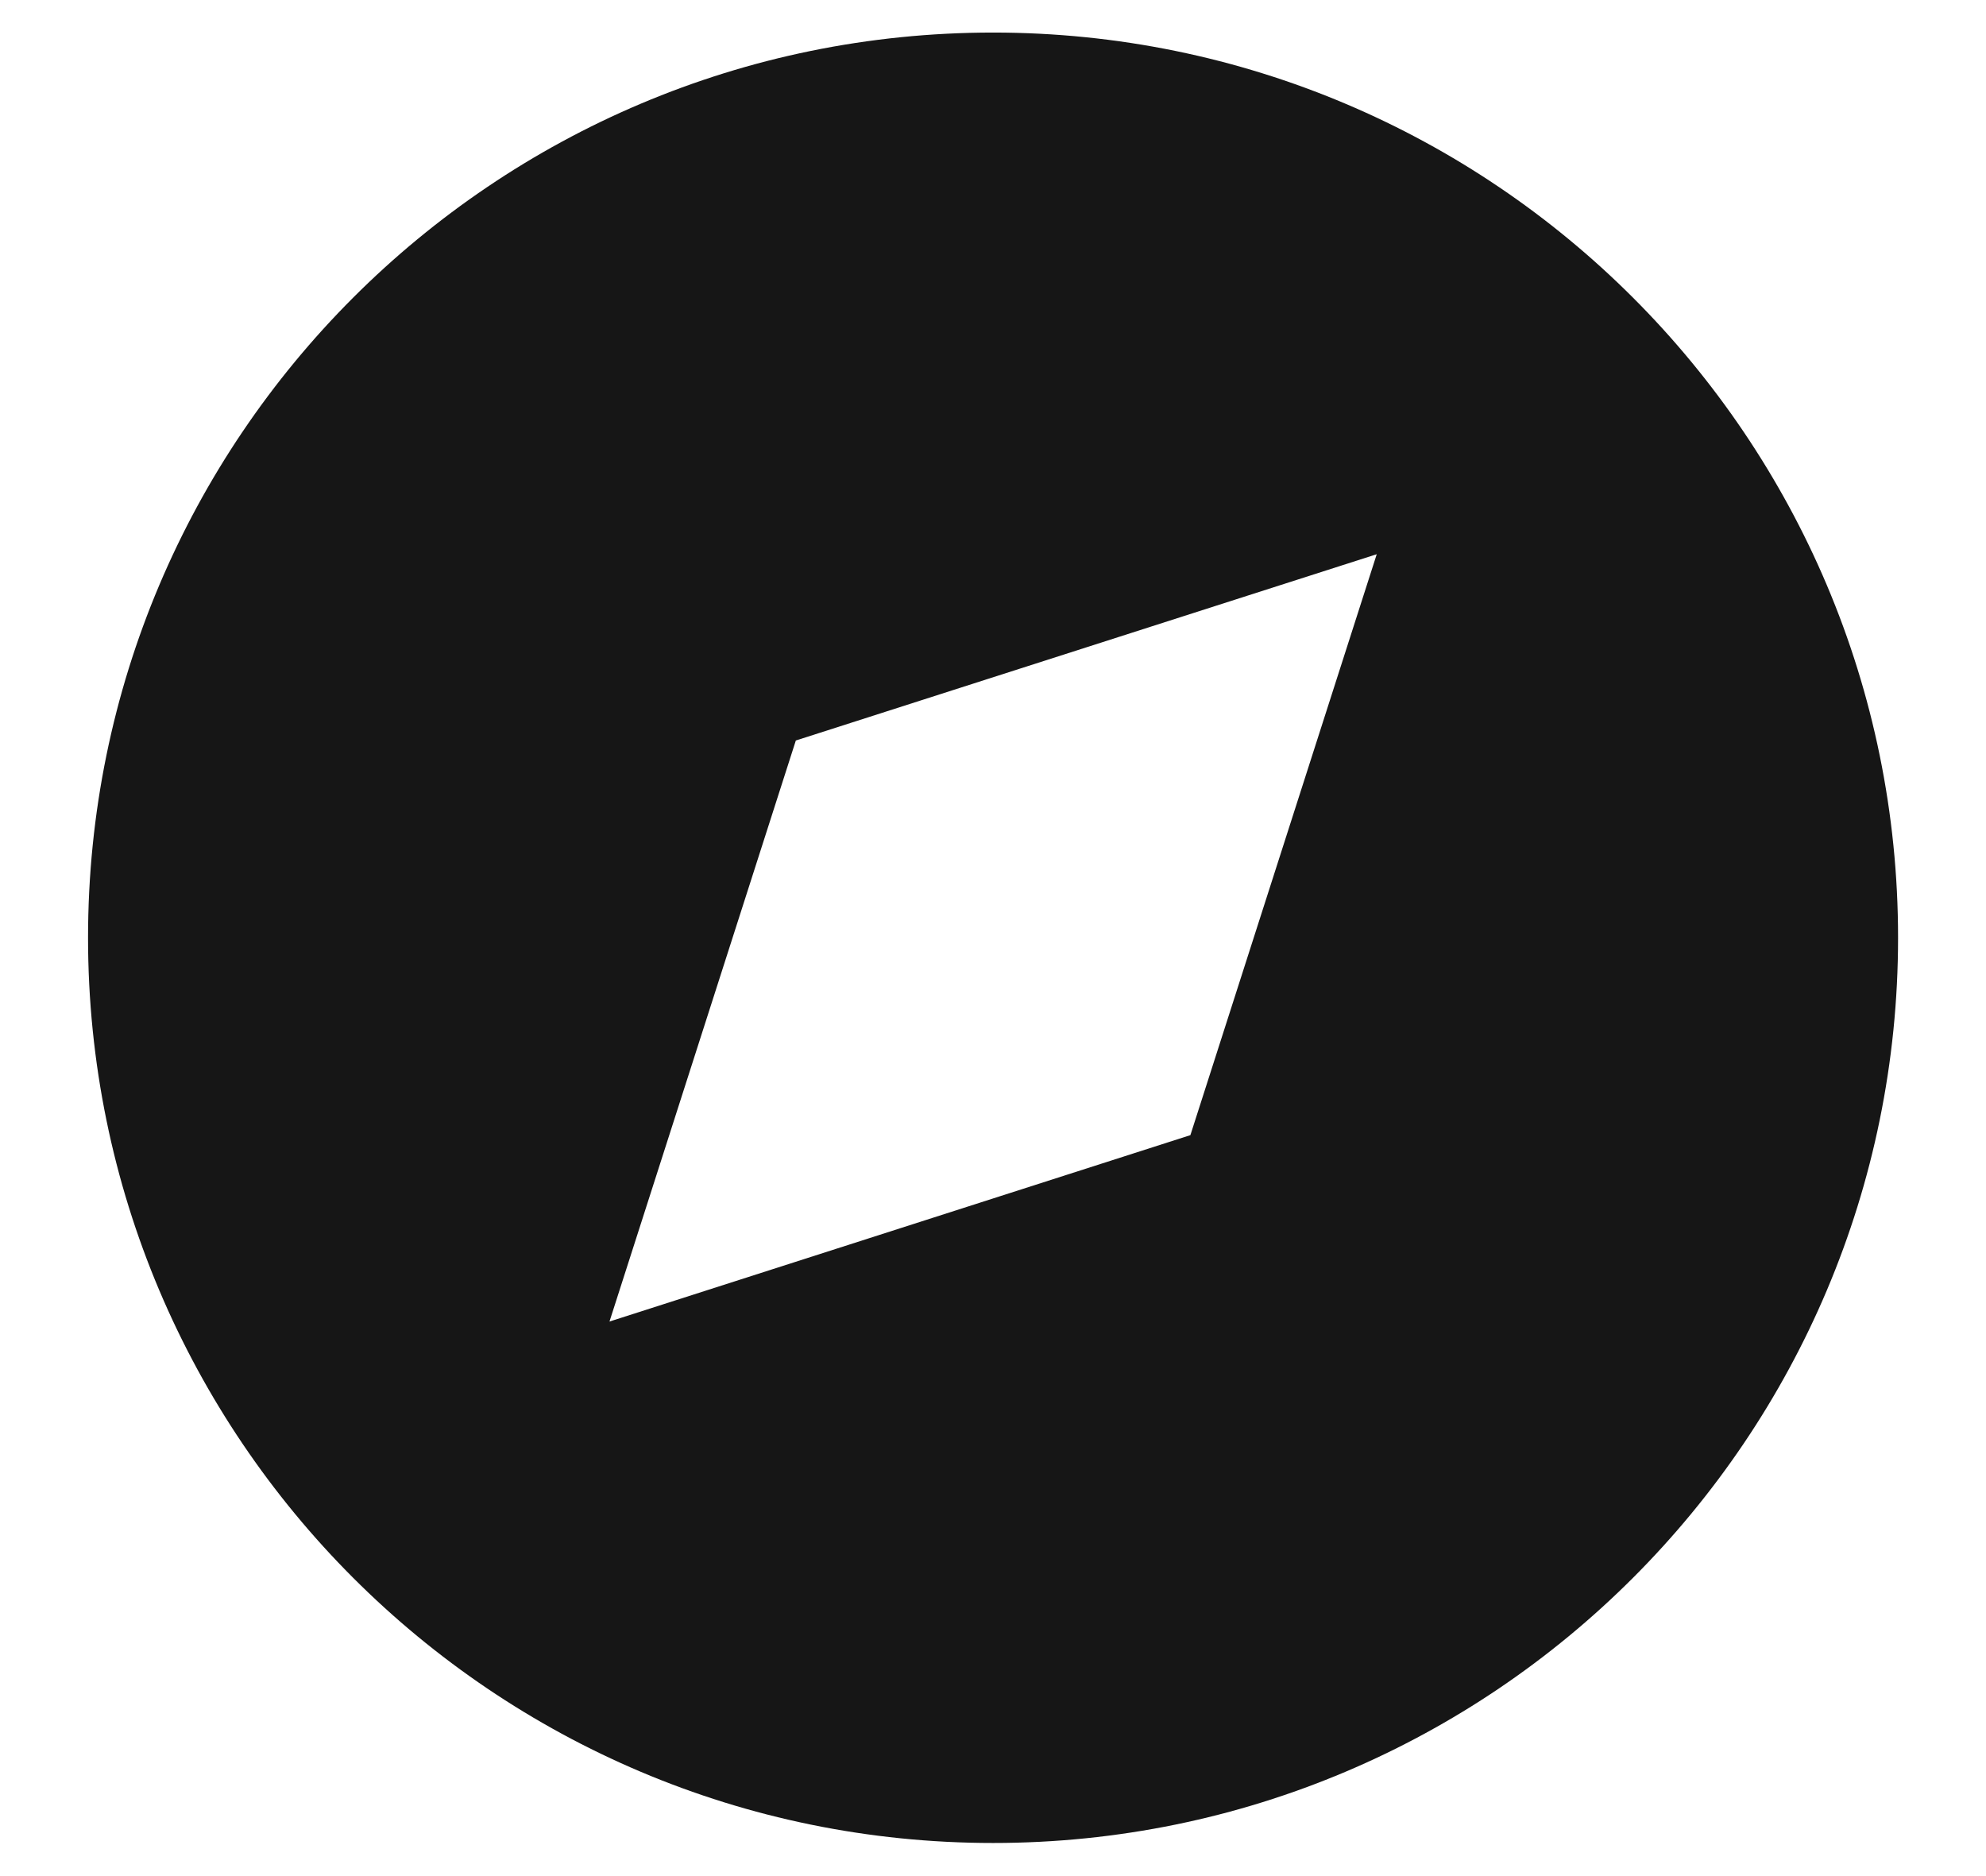 <?xml version="1.0" encoding="utf-8"?>
<svg xmlns="http://www.w3.org/2000/svg" width="18" height="17" viewBox="0 0 18 17" fill="none">
<path d="M17.203 8.497C17.203 3.967 13.531 0.295 9.001 0.295C4.471 0.295 0.798 3.967 0.798 8.497C0.798 13.027 4.471 16.7 9.001 16.7C13.531 16.7 17.203 13.027 17.203 8.497ZM10.789 10.286L5.524 11.975L7.213 6.71L12.478 5.022L10.789 10.286Z" fill="#161616"/>
</svg>